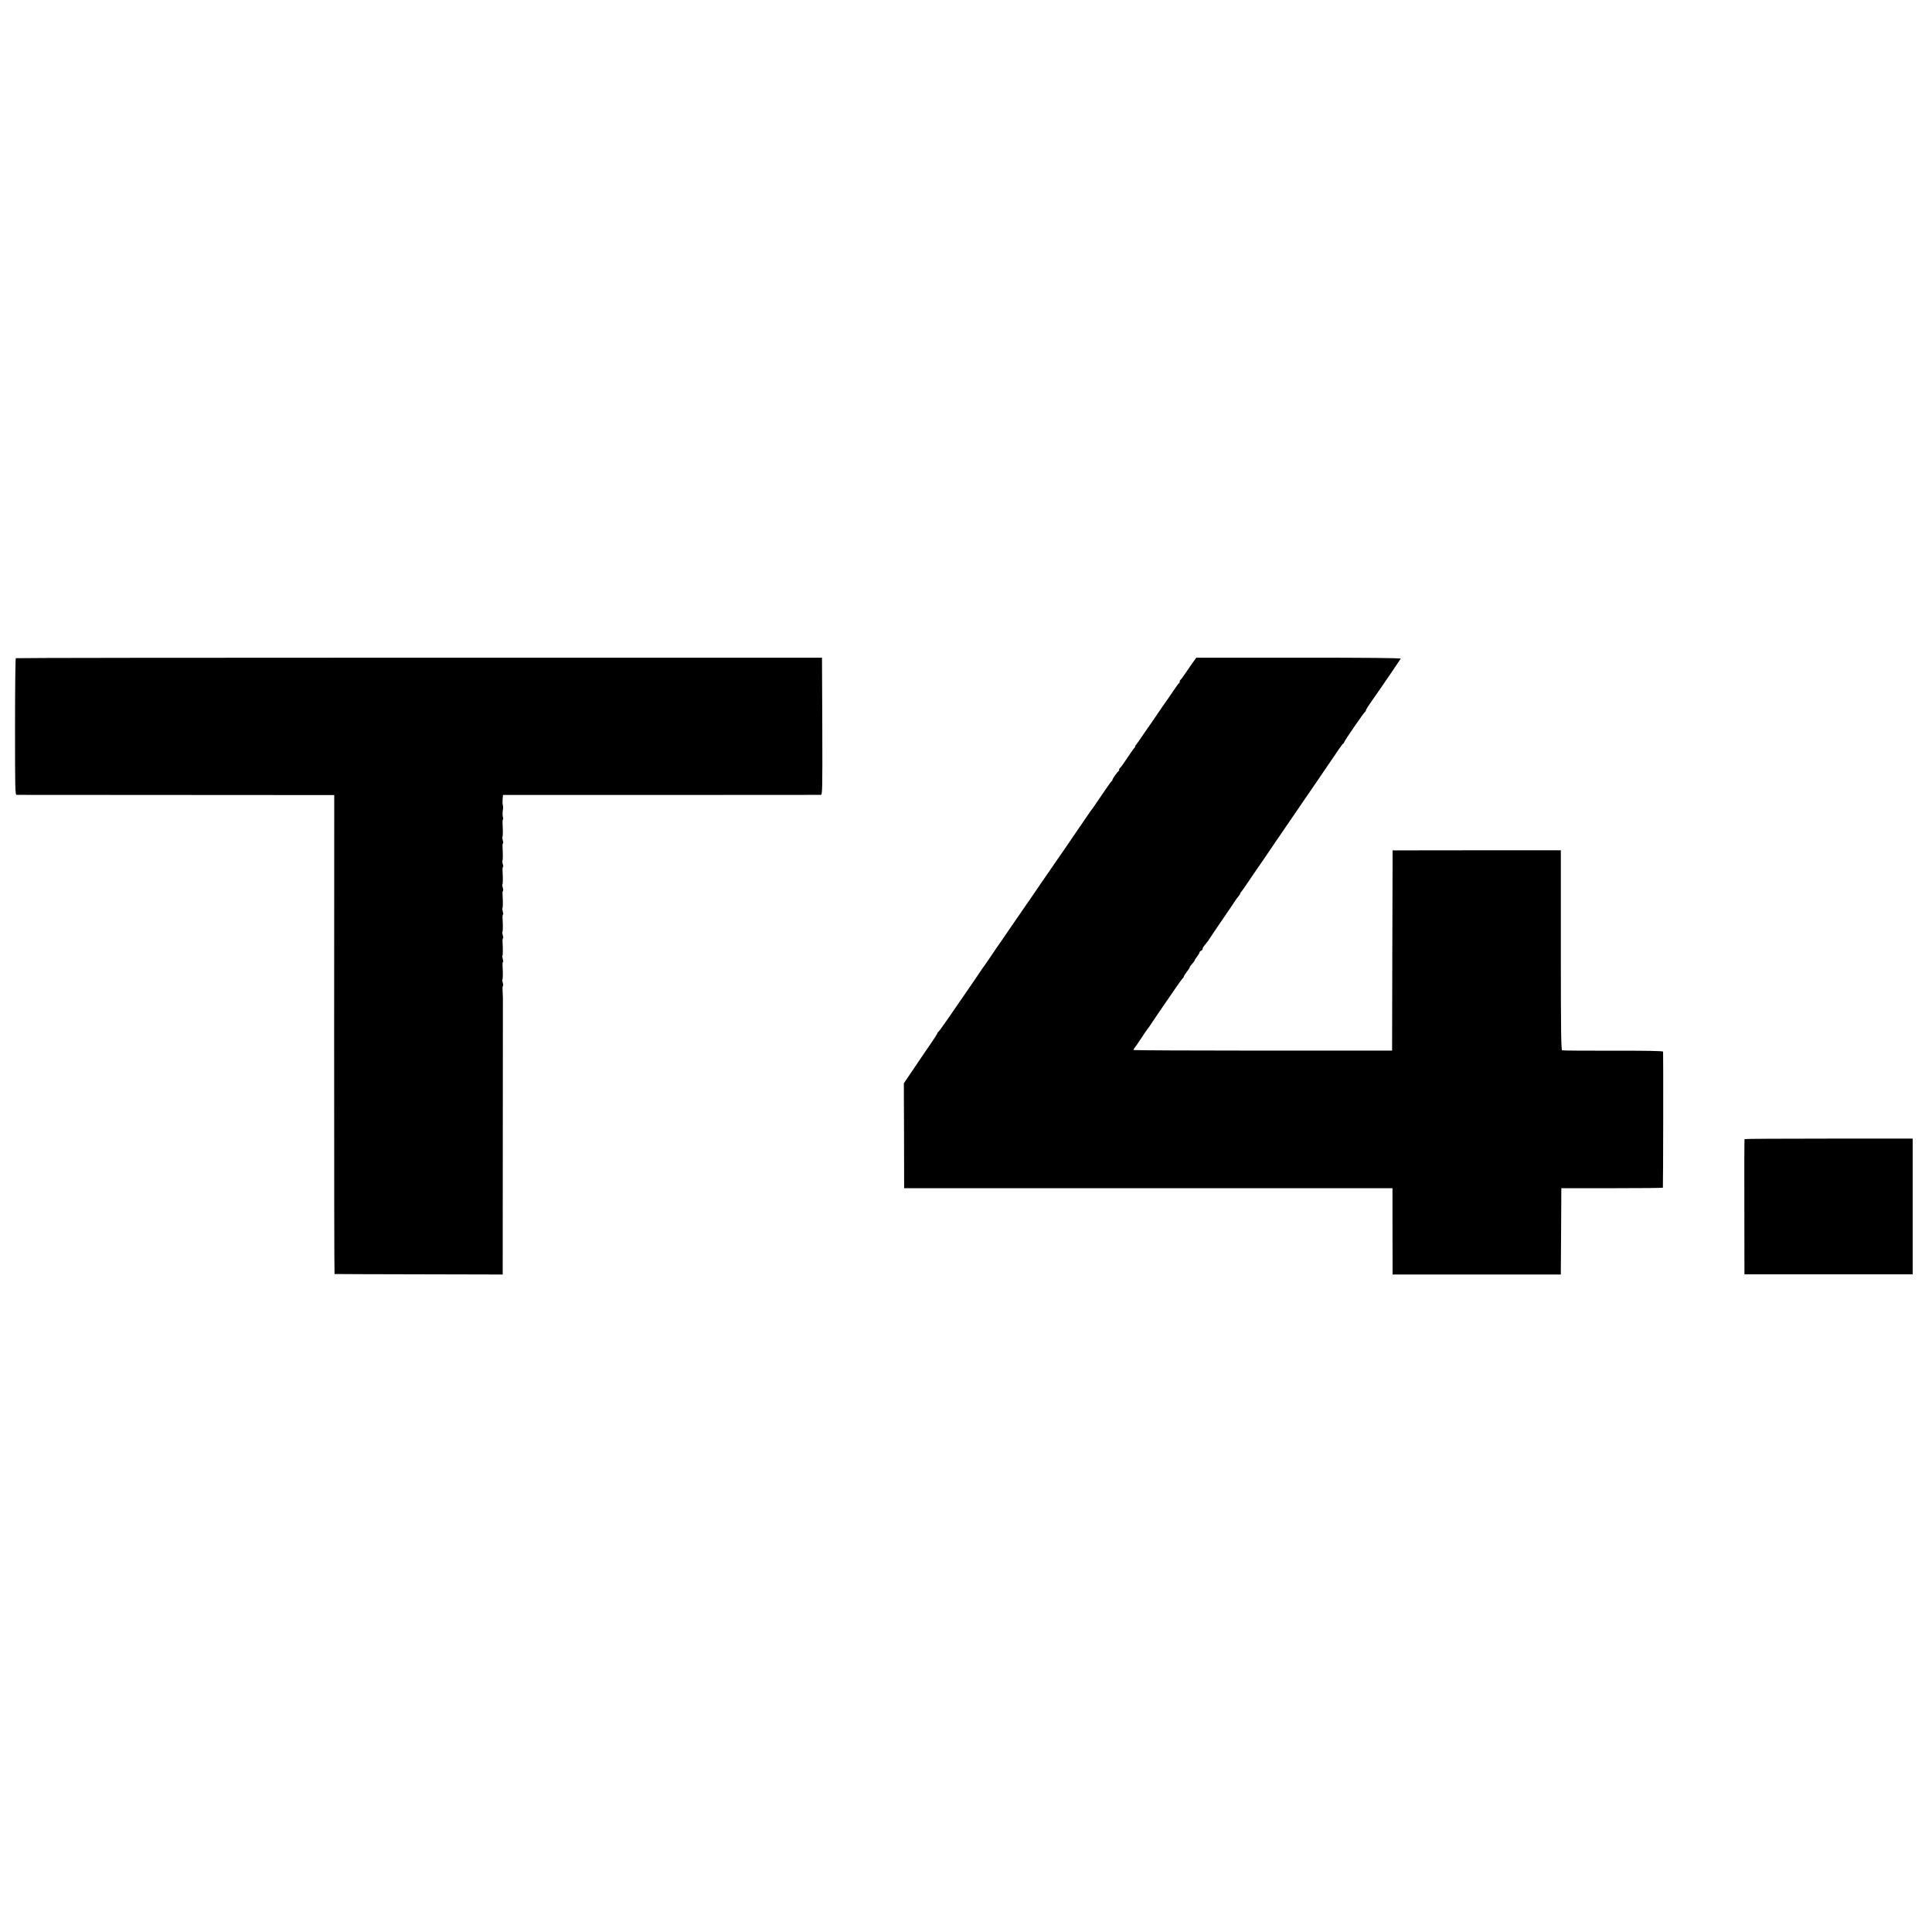 <?xml version="1.0" standalone="no"?>
<!DOCTYPE svg PUBLIC "-//W3C//DTD SVG 20010904//EN"
 "http://www.w3.org/TR/2001/REC-SVG-20010904/DTD/svg10.dtd">
<svg version="1.0" xmlns="http://www.w3.org/2000/svg"
 width="1952pt" height="1952pt" viewBox="0 0 1952 1952"
 preserveAspectRatio="xMidYMid meet">
<g transform="translate(0,1952) scale(0.1,-0.1)"
fill="#000000" stroke="none">
<path d="M160 12870 c-5 -3 -8 -315 -8 -693 0 -635 1 -687 16 -688 9 0 735 -1
1613 -1 l1596 -1 -1 -2418 c0 -1331 1 -2420 4 -2421 3 -1 386 -2 852 -3 l847
-2 1 1391 c1 765 1 1398 1 1406 0 8 -1 39 -3 68 -2 28 0 52 4 52 4 0 3 13 -2
29 -4 16 -6 31 -4 34 5 4 6 64 2 130 -2 26 0 47 4 47 4 0 3 13 -2 29 -4 16 -6
31 -4 34 5 4 6 64 2 130 -2 26 0 47 4 47 4 0 3 13 -2 29 -4 16 -6 31 -4 34 5
4 6 64 2 130 -2 26 0 47 4 47 4 0 3 13 -2 29 -4 16 -6 31 -4 34 5 4 6 64 2
130 -2 26 0 47 4 47 4 0 3 13 -2 29 -4 16 -6 31 -4 34 5 4 6 64 2 130 -2 26 0
47 4 47 4 0 3 13 -2 29 -4 16 -6 31 -4 34 5 4 6 64 2 130 -2 26 0 47 4 47 4 0
3 13 -2 29 -4 16 -6 31 -4 34 5 4 6 64 2 130 -2 26 0 47 4 47 3 0 3 12 -1 27
-4 16 -4 44 -1 64 4 19 4 43 1 52 -4 9 -5 36 -3 61 l4 44 1596 0 c879 0 1605
1 1615 1 16 1 17 39 15 693 l-3 693 -4068 0 c-2238 0 -4073 -2 -4077 -5z"/>
<path d="M12058 12835 c-15 -22 -31 -45 -35 -50 -5 -6 -26 -37 -48 -70 -22
-33 -43 -61 -47 -63 -5 -2 -8 -10 -8 -17 0 -7 -3 -15 -7 -17 -5 -1 -30 -37
-58 -78 -27 -41 -54 -79 -58 -85 -4 -5 -53 -75 -107 -155 -54 -80 -103 -150
-107 -155 -4 -6 -26 -37 -48 -70 -22 -33 -46 -66 -52 -73 -7 -7 -13 -17 -13
-22 0 -5 -6 -15 -13 -22 -7 -7 -35 -47 -62 -88 -28 -41 -54 -80 -60 -87 -5 -7
-16 -19 -23 -28 -7 -8 -9 -15 -5 -15 4 0 3 -4 -2 -8 -16 -11 -65 -80 -65 -90
0 -6 -3 -12 -7 -14 -7 -3 -46 -58 -154 -218 -24 -36 -46 -67 -49 -70 -3 -3
-25 -34 -49 -70 -24 -36 -67 -99 -96 -140 -28 -41 -80 -118 -116 -170 -35 -52
-66 -97 -69 -100 -3 -3 -23 -32 -45 -65 -22 -33 -43 -64 -48 -70 -10 -13 -143
-207 -182 -265 -16 -25 -34 -49 -38 -55 -4 -5 -77 -111 -162 -235 -84 -124
-157 -229 -162 -235 -4 -5 -30 -44 -57 -85 -28 -41 -52 -77 -55 -80 -3 -3 -33
-45 -66 -95 -33 -49 -64 -94 -68 -100 -4 -5 -57 -82 -117 -170 -60 -88 -113
-165 -117 -170 -4 -6 -28 -39 -53 -75 -24 -36 -48 -66 -52 -68 -4 -2 -8 -8 -8
-13 0 -4 -29 -50 -64 -101 -36 -51 -112 -163 -169 -248 l-105 -155 2 -530 1
-530 2467 0 2467 0 0 -325 c0 -179 1 -375 1 -436 l0 -111 850 0 850 0 0 51 c0
28 1 224 3 436 l2 385 513 0 c281 0 513 2 513 5 3 12 5 1366 2 1375 -2 7 -179
10 -506 9 -276 0 -508 1 -514 4 -10 3 -13 205 -13 925 0 507 0 961 0 1009 l0
87 -850 0 -850 -1 0 -106 c0 -59 -1 -514 -3 -1012 l-2 -905 -1303 0 c-717 0
-1305 3 -1308 6 -2 4 2 13 8 21 7 7 38 51 68 97 30 46 59 89 65 96 5 6 15 18
20 27 6 9 43 65 84 125 41 59 113 164 160 233 47 69 89 127 93 128 4 2 8 8 8
14 0 6 14 27 30 48 17 21 30 42 30 47 0 4 11 20 25 35 14 15 25 30 25 34 0 4
11 22 25 40 14 18 25 37 25 42 0 6 7 12 15 16 8 3 15 11 15 18 0 7 11 27 25
43 30 36 37 46 50 68 6 9 64 96 130 192 66 97 125 183 130 192 6 9 18 26 28
37 9 11 17 23 17 27 0 4 6 14 13 21 6 7 44 60 82 118 39 58 72 107 75 110 3 3
32 46 66 95 33 50 85 126 115 170 30 44 95 139 144 210 49 72 112 164 140 205
28 41 85 125 127 185 41 61 106 155 143 210 38 55 82 120 99 145 17 25 34 47
38 48 4 2 8 7 8 12 0 11 202 304 212 308 4 2 8 8 8 14 0 6 20 38 43 72 24 33
70 99 102 146 32 47 90 132 130 190 39 58 74 110 77 115 4 7 -342 10 -1030 10
l-1035 0 -29 -40z"/>
<path d="M17626 8011 c-2 -3 -3 -312 -2 -686 l1 -680 850 0 850 0 0 685 0 686
-848 0 c-466 0 -849 -2 -851 -5z"/>
</g>
</svg>

